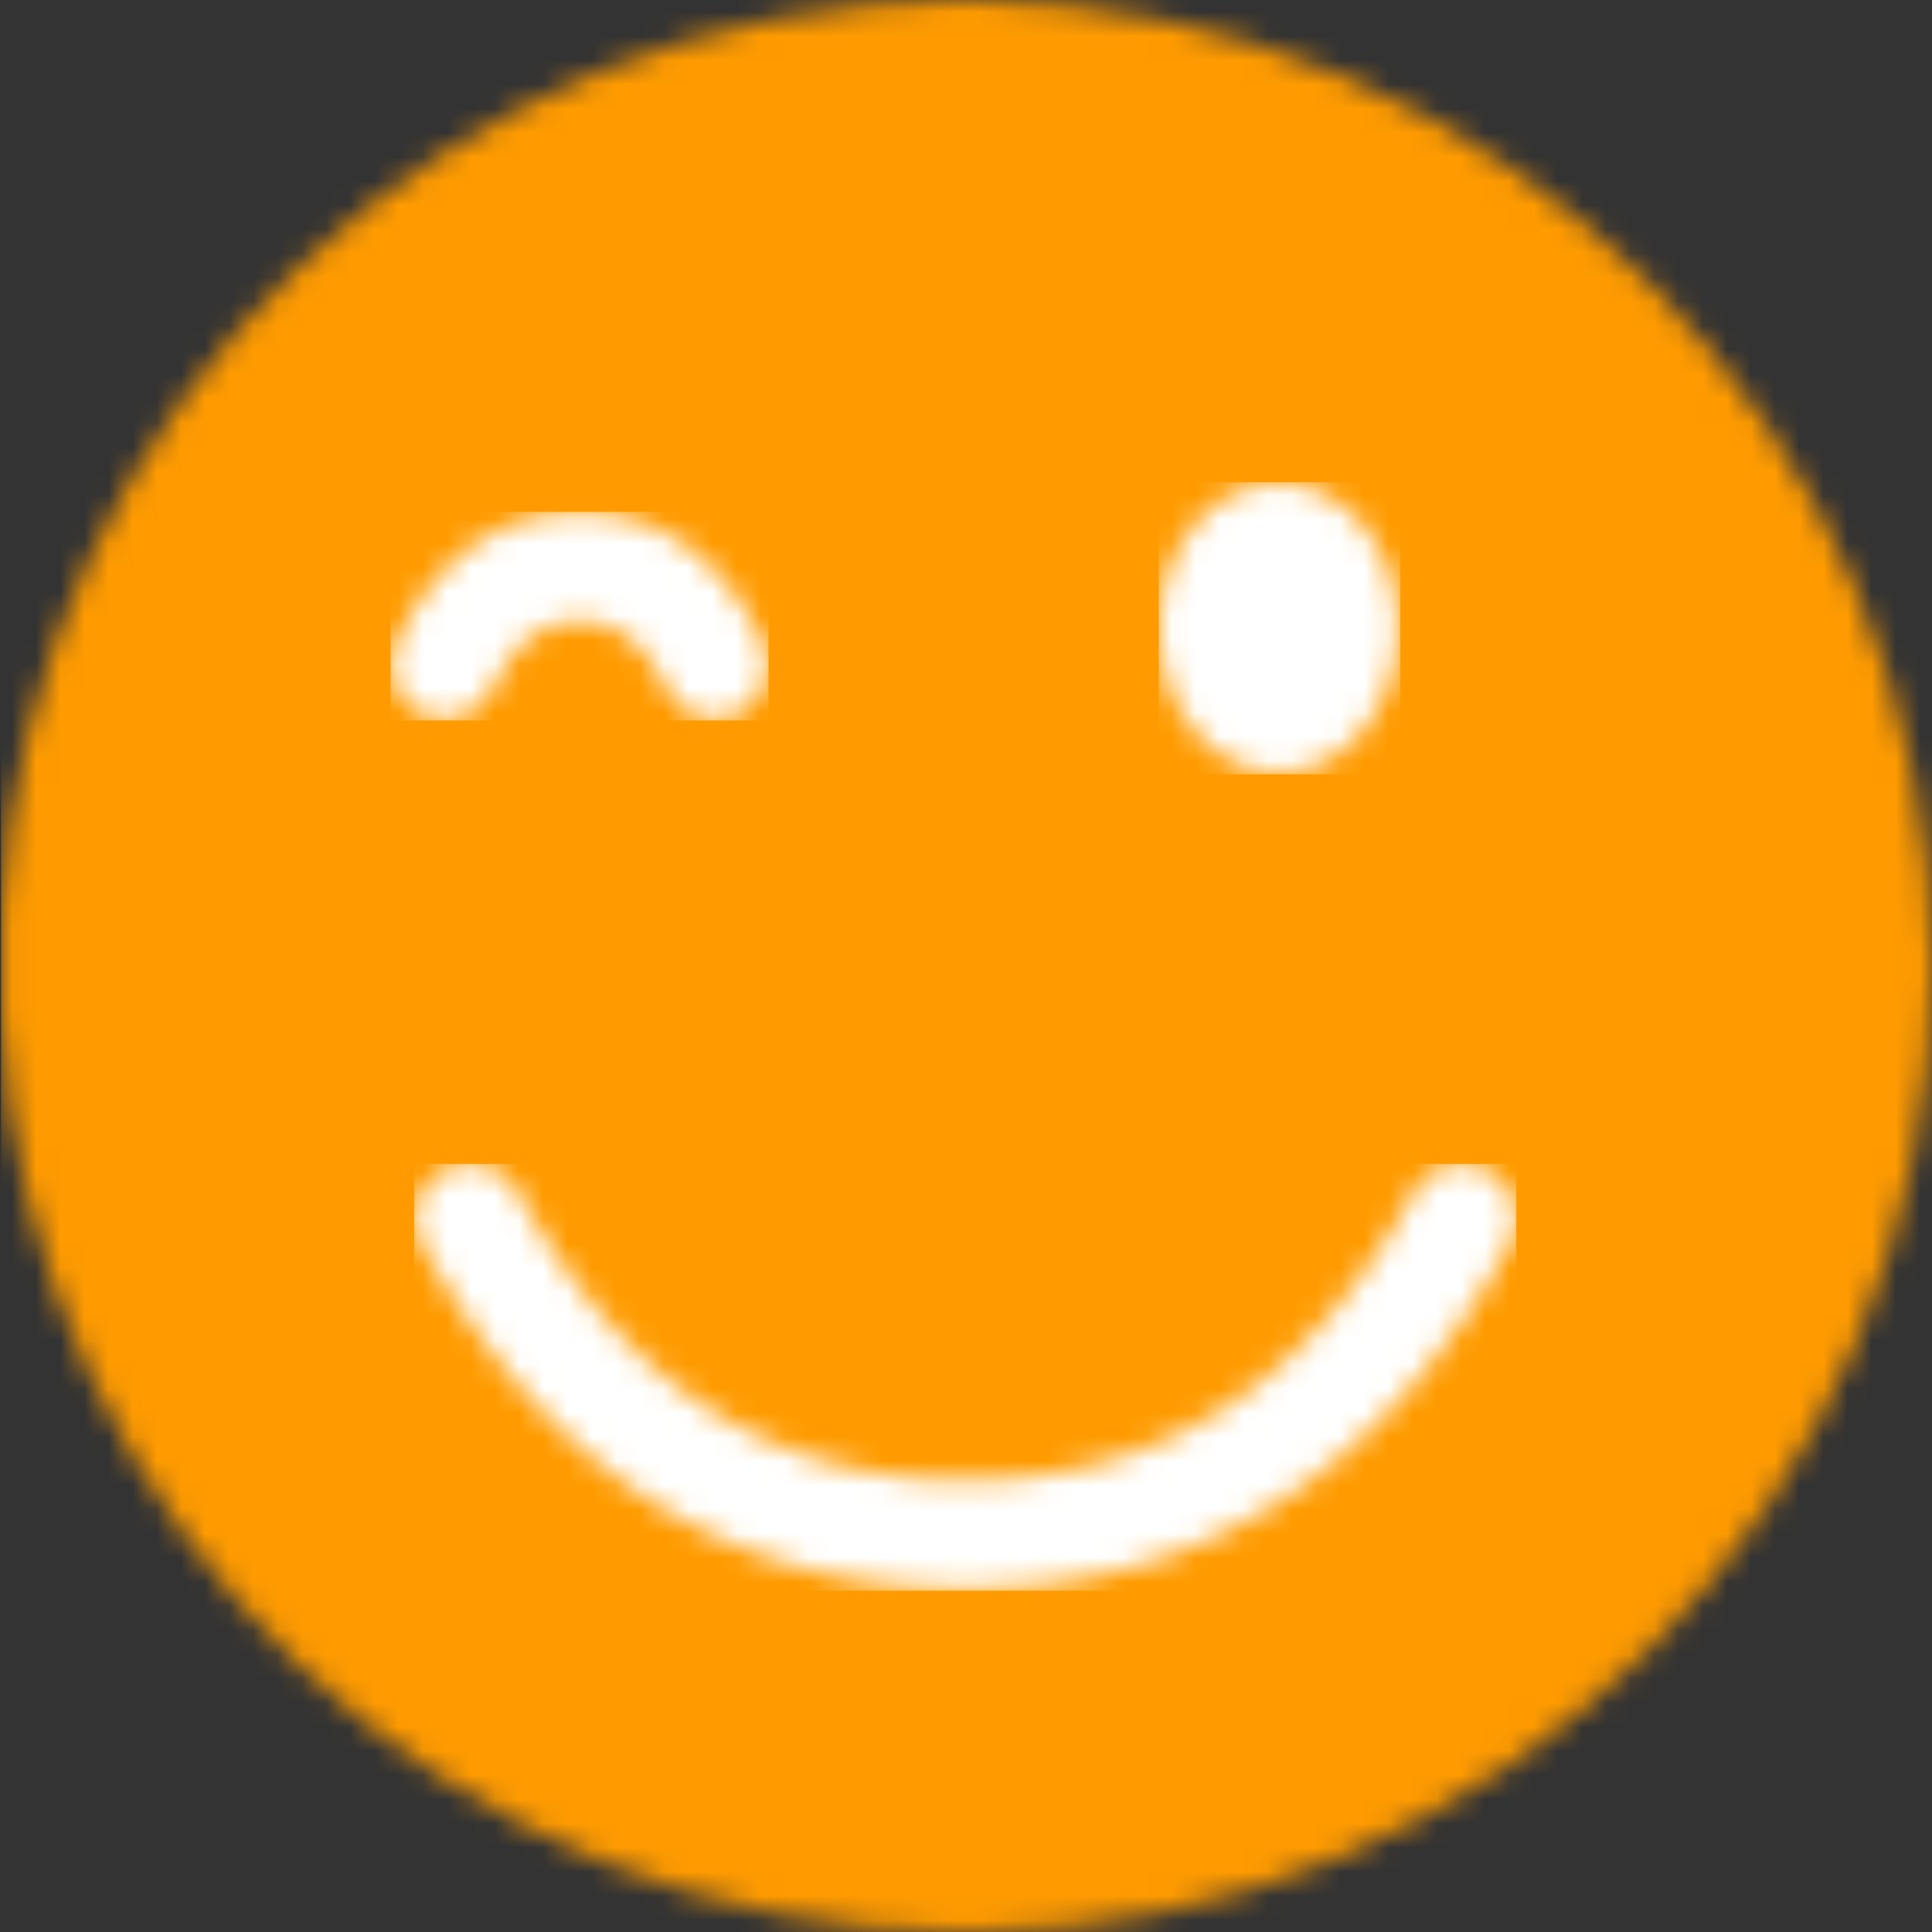 <svg xmlns="http://www.w3.org/2000/svg" xmlns:xlink="http://www.w3.org/1999/xlink" width="80" height="80" viewBox="0 0 80 80">
    <rect x="0" y="0" width="80" height="80" fill="#333333" stroke="none"/>
    <defs>
        <path id="a" d="M.049 41.999v-3.995C1.089 16.838 18.576 0 40 0c22.09 0 40 17.907 40 40.002C80 62.093 62.09 80 40 80 18.576 80 1.09 63.162.049 41.999z"/>
        <path id="c" d="M9.898 6.002c0 3.31-2.215 5.998-4.95 5.998C2.214 12 0 9.313 0 6.002 0 2.687 2.215 0 4.947 0c2.736 0 4.951 2.687 4.951 6.002z"/>
        <path id="e" d="M.485 3.54a2.245 2.245 0 0 1 .89-3.056 2.263 2.263 0 0 1 3.068.886C8.88 9.403 14.986 13.295 23 13.295S37.12 9.403 41.557 1.37a2.263 2.263 0 0 1 3.068-.886 2.245 2.245 0 0 1 .89 3.055C40.31 12.96 32.725 17.795 23 17.795 13.274 17.795 5.69 12.96.485 3.54z"/>
        <path id="g" d="M15.574 5.55c.536 1.115.088 2.463-1.001 3.013-1.09.55-2.409.092-2.947-1.023C10.662 5.537 9.522 4.704 8 4.704c-1.522 0-2.662.833-3.626 2.836-.538 1.115-1.857 1.573-2.947 1.023S-.11 6.665.427 5.55C2.09 2.099 4.683.204 8 .204c3.316 0 5.91 1.895 7.574 5.346z"/>
    </defs>
    <g fill="none" fill-rule="evenodd">
        <g>
            <mask id="b" fill="#fff">
                <use xlink:href="#a"/>
            </mask>
            <path fill="#FF9B00" d="M.049 80h80.033V-.033H.049z" mask="url(#b)"/>
        </g>
        <g transform="translate(48 20)">
            <mask id="d" fill="#fff">
                <use xlink:href="#c"/>
            </mask>
            <path fill="#FFF" d="M-.017 12.064h10V-.032h-10z" mask="url(#d)"/>
        </g>
        <g transform="translate(17 48)">
            <mask id="f" fill="#fff">
                <use xlink:href="#e"/>
            </mask>
            <path fill="#FFF" d="M.148 17.87h45.638V.195H.148z" mask="url(#f)"/>
        </g>
        <g transform="translate(16 21)">
            <mask id="h" fill="#fff">
                <use xlink:href="#g"/>
            </mask>
            <path fill="#FFF" d="M.176 8.836h15.648V.196H.176z" mask="url(#h)"/>
        </g>
    </g>
</svg>
